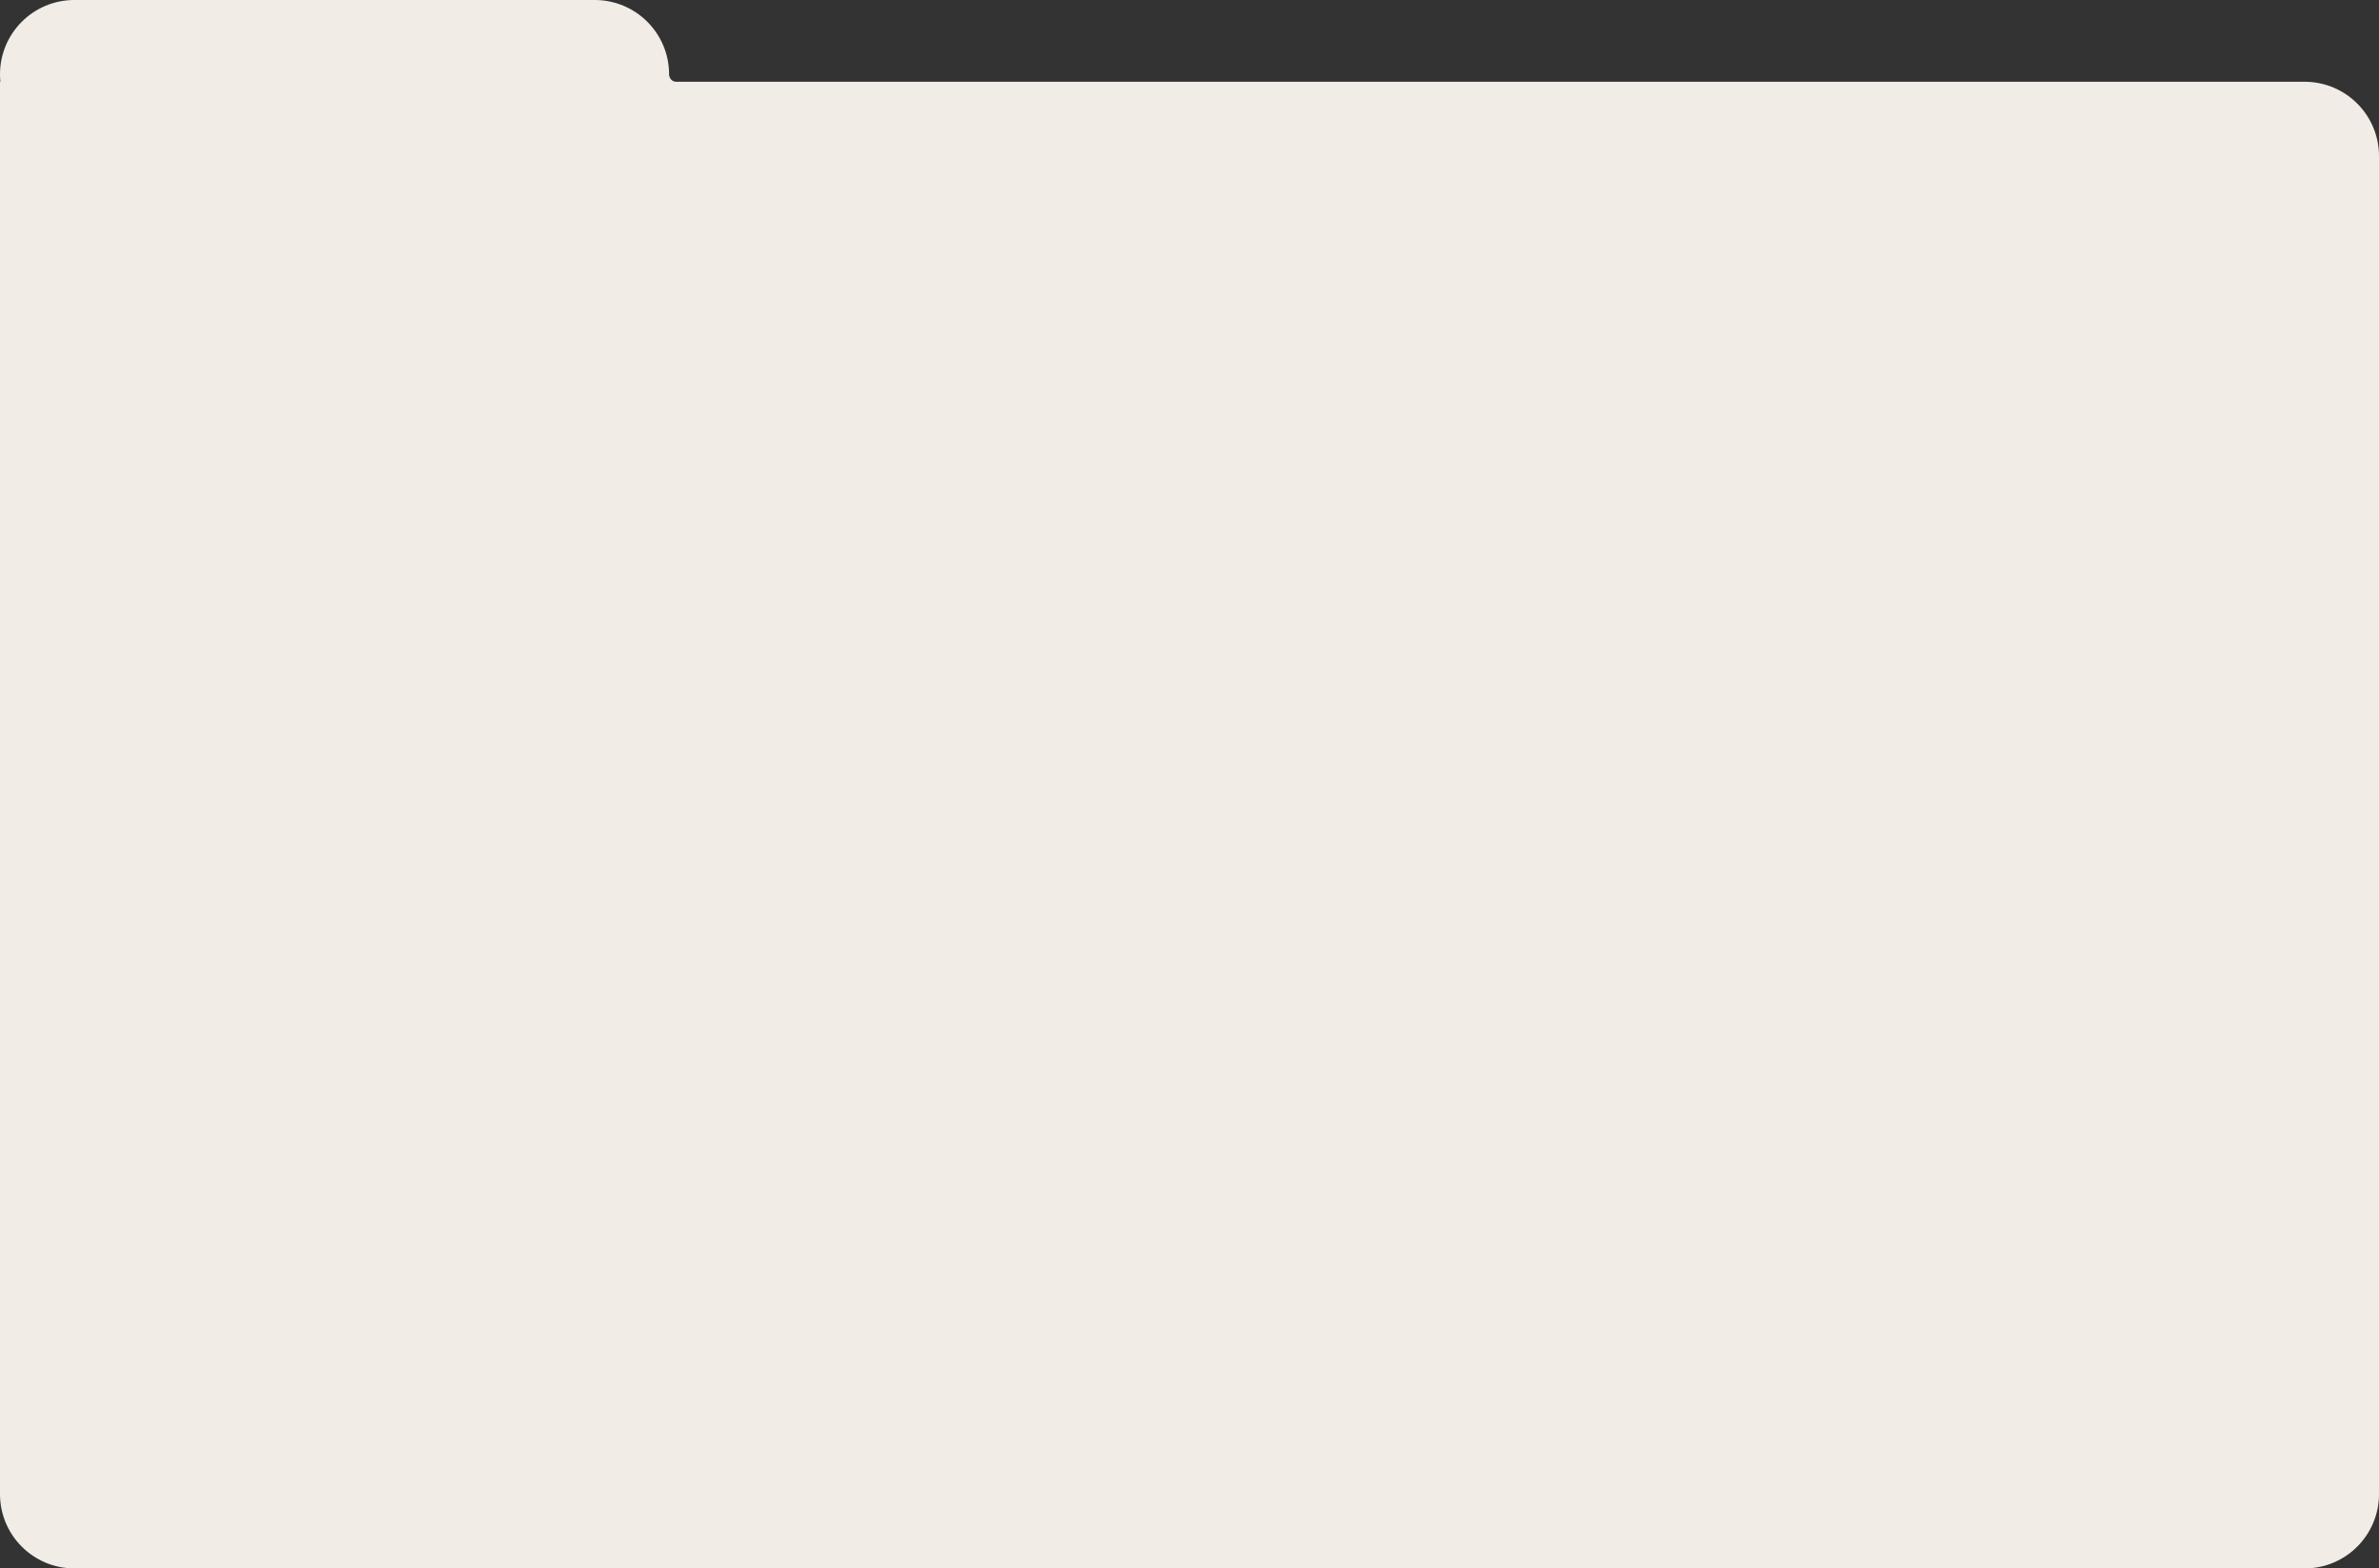 <?xml version="1.0" encoding="UTF-8"?> <svg xmlns="http://www.w3.org/2000/svg" width="320" height="211" viewBox="0 0 320 211" fill="none"><rect x="0" y="0" width="320" height="211" fill="#333333" stroke="none"/> <path fill-rule="evenodd" clip-rule="evenodd" d="M10 0C4.477 0 0 4.477 0 10C0 10.329 0.016 10.654 0.047 10.974C0.048 10.988 0.037 11 0.023 11C0.011 11 0 11.011 0 11.024V201C0 206.523 4.477 211 10 211H310C315.523 211 320 206.523 320 201V21C320 15.477 315.523 11 310 11H90.952C90.416 11 90 10.536 90 10C90 4.477 85.523 0 80 0H10Z" fill="#F1ECE5"></path> </svg> 